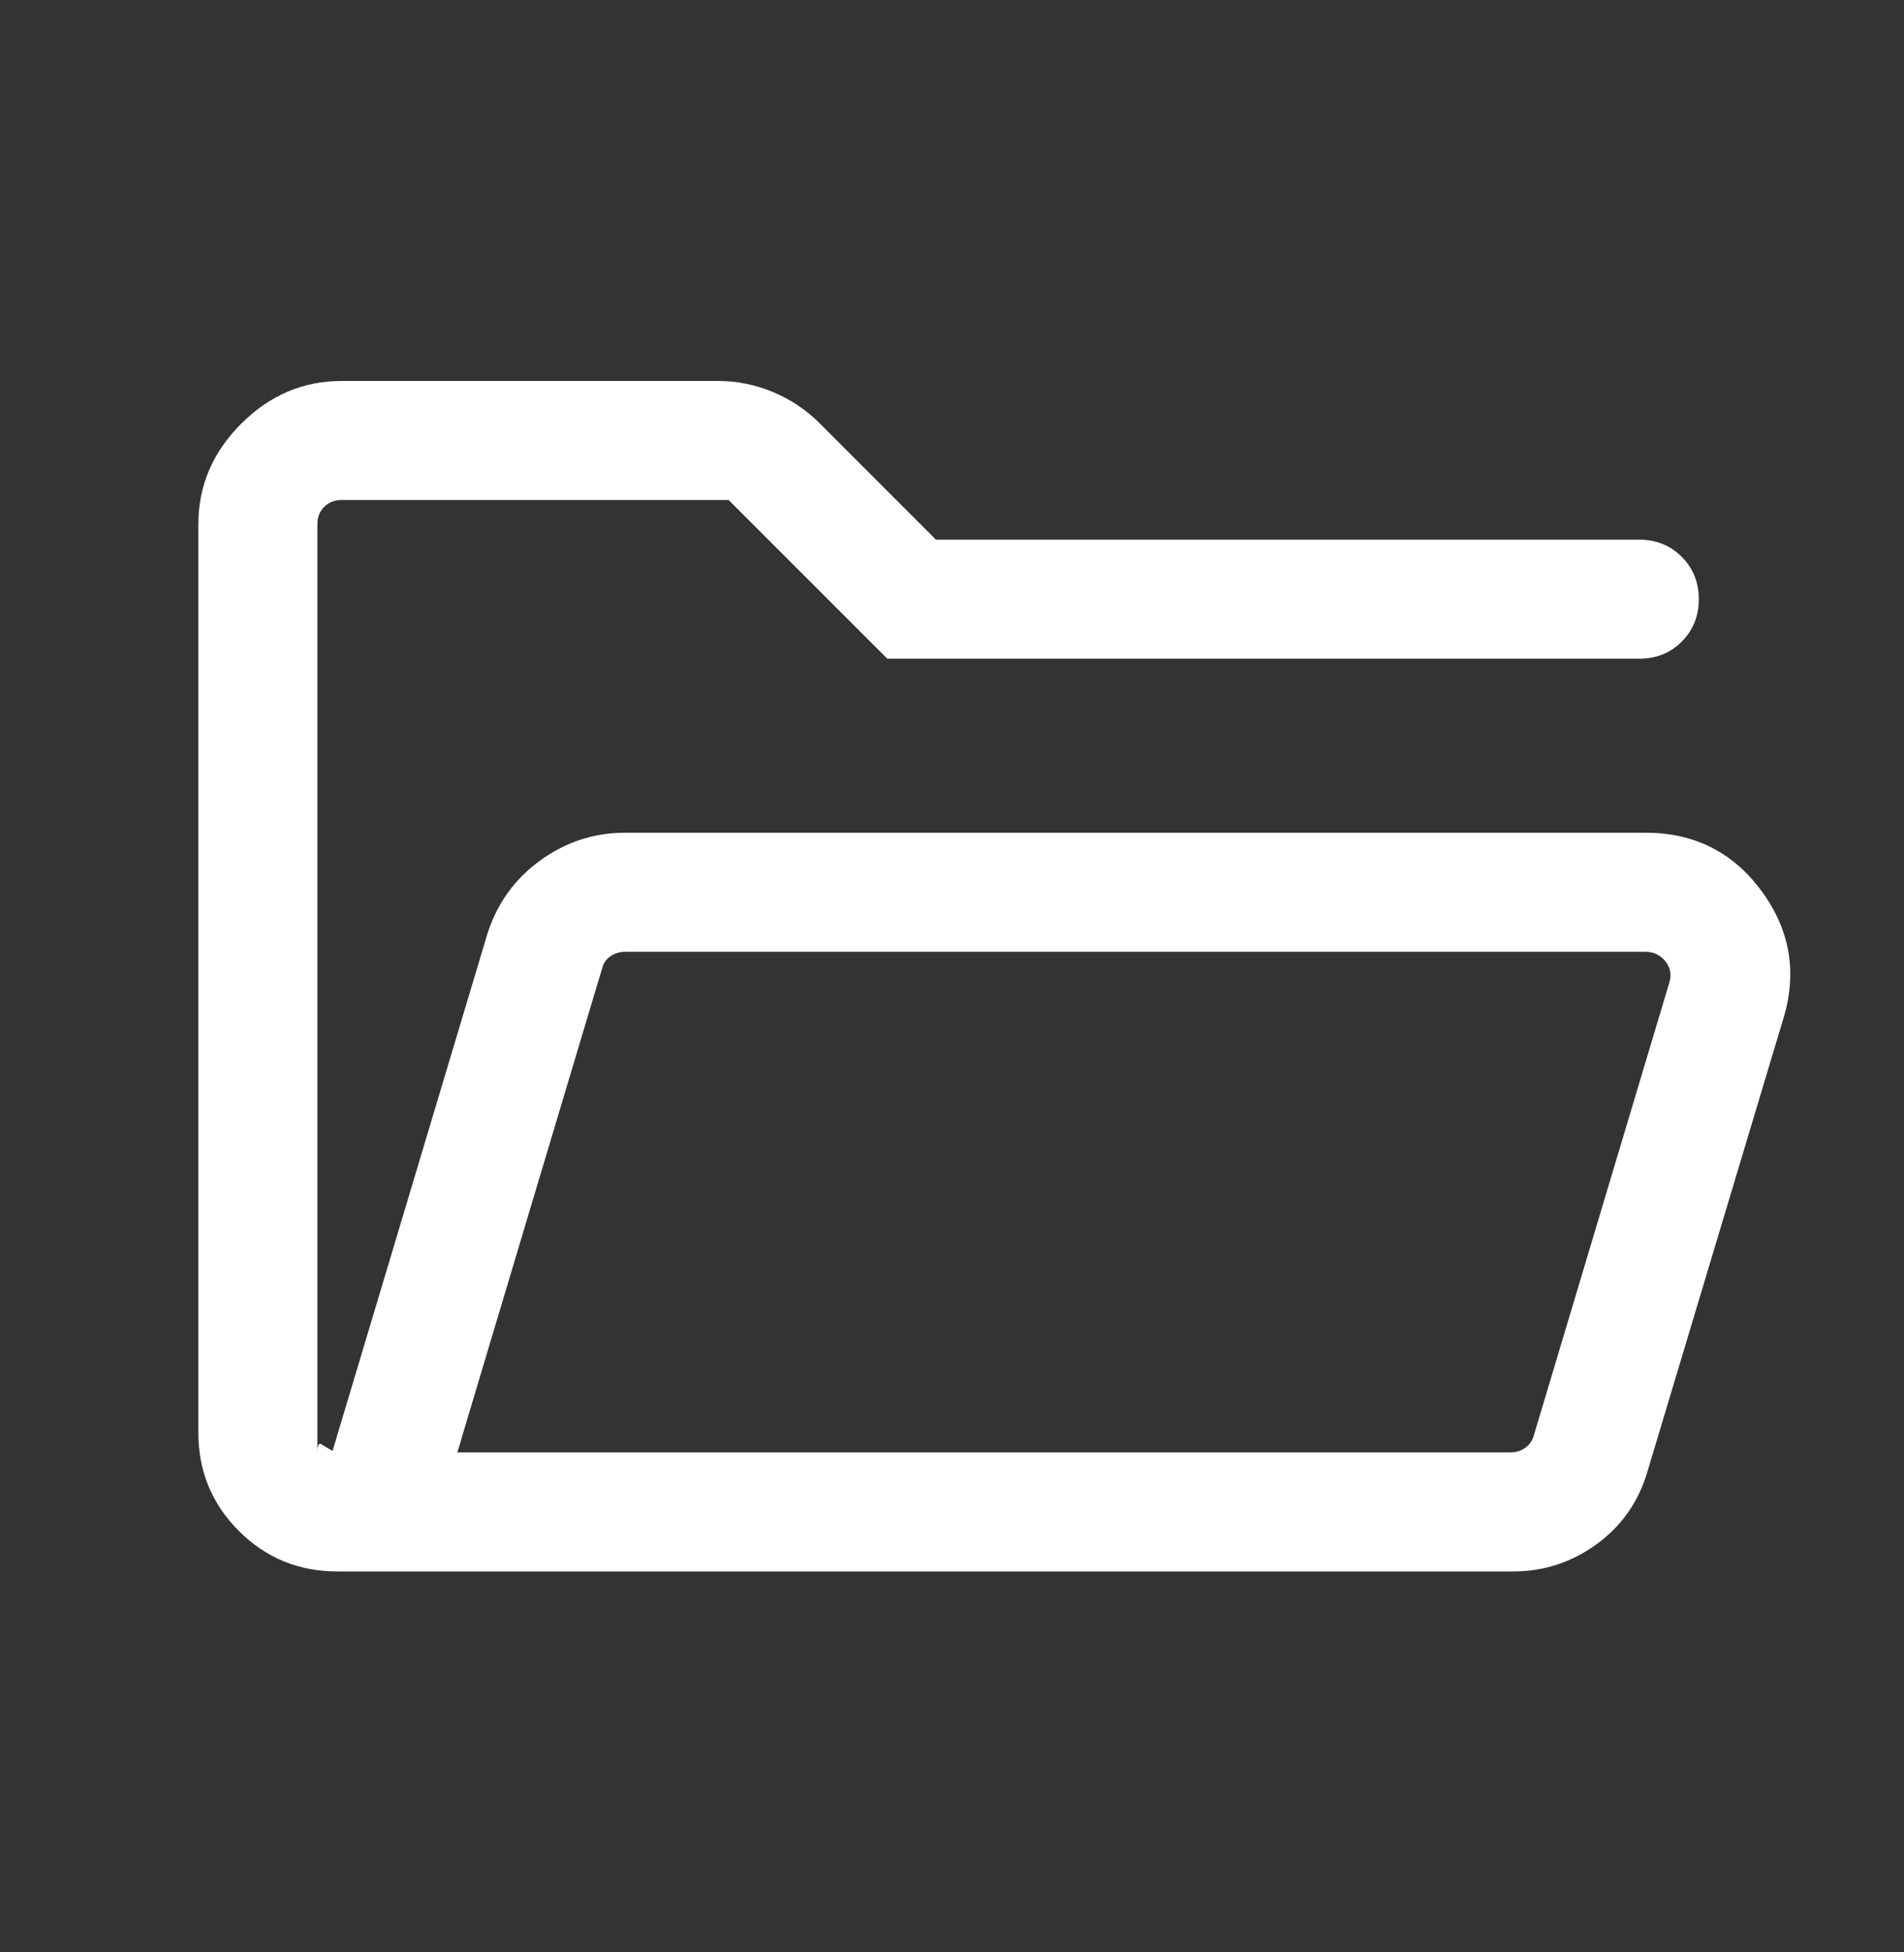 <svg width="40" height="41" viewBox="0 0 40 41" fill="none" xmlns="http://www.w3.org/2000/svg">
<rect x="0" y="0" width="40" height="41" fill="#333333" stroke="none"/>
<mask id="mask0_319_748" style="mask-type:alpha" maskUnits="userSpaceOnUse" x="0" y="0" width="40" height="41">
<rect y="0.5" width="40" height="40" fill="#D9D9D9"/>
</mask>
<g mask="url(#mask0_319_748)">
<path d="M7.083 33C6.273 33 5.585 32.716 5.017 32.149C4.45 31.582 4.167 30.893 4.167 30.083V11.013C4.167 10.203 4.466 9.499 5.066 8.899C5.665 8.3 6.37 8 7.179 8H15.083C15.485 8 15.871 8.078 16.242 8.234C16.613 8.39 16.935 8.605 17.208 8.878L19.663 11.333H34.439C34.794 11.333 35.091 11.453 35.33 11.693C35.569 11.932 35.689 12.229 35.689 12.583C35.689 12.938 35.569 13.235 35.33 13.474C35.091 13.714 34.794 13.833 34.439 13.833H18.641L15.307 10.5H7.179C7.03 10.5 6.907 10.548 6.811 10.644C6.715 10.74 6.667 10.863 6.667 11.013V30.5C6.667 30.35 6.696 30.294 6.755 30.332C6.813 30.369 6.891 30.415 6.987 30.468L10.231 19.638C10.431 18.99 10.801 18.47 11.339 18.077C11.878 17.684 12.476 17.487 13.134 17.487H34.57C35.592 17.487 36.402 17.893 37.002 18.705C37.601 19.517 37.758 20.403 37.474 21.362L34.602 30.93C34.412 31.555 34.056 32.057 33.534 32.434C33.011 32.811 32.431 33 31.795 33H7.083ZM9.606 30.5H31.731C31.848 30.5 31.952 30.468 32.043 30.404C32.134 30.34 32.195 30.249 32.227 30.131L35.067 20.644C35.121 20.473 35.094 20.321 34.987 20.188C34.88 20.054 34.741 19.987 34.57 19.987H13.134C13.017 19.987 12.913 20.019 12.822 20.083C12.731 20.148 12.67 20.238 12.638 20.356L9.606 30.5ZM9.606 30.5L12.638 20.356C12.67 20.238 12.696 20.148 12.718 20.083L12.75 19.987L12.694 20.188C12.656 20.321 12.611 20.473 12.557 20.644L9.718 30.131C9.686 30.249 9.659 30.34 9.638 30.404L9.606 30.5Z" fill="white"/>
</g>
</svg>

